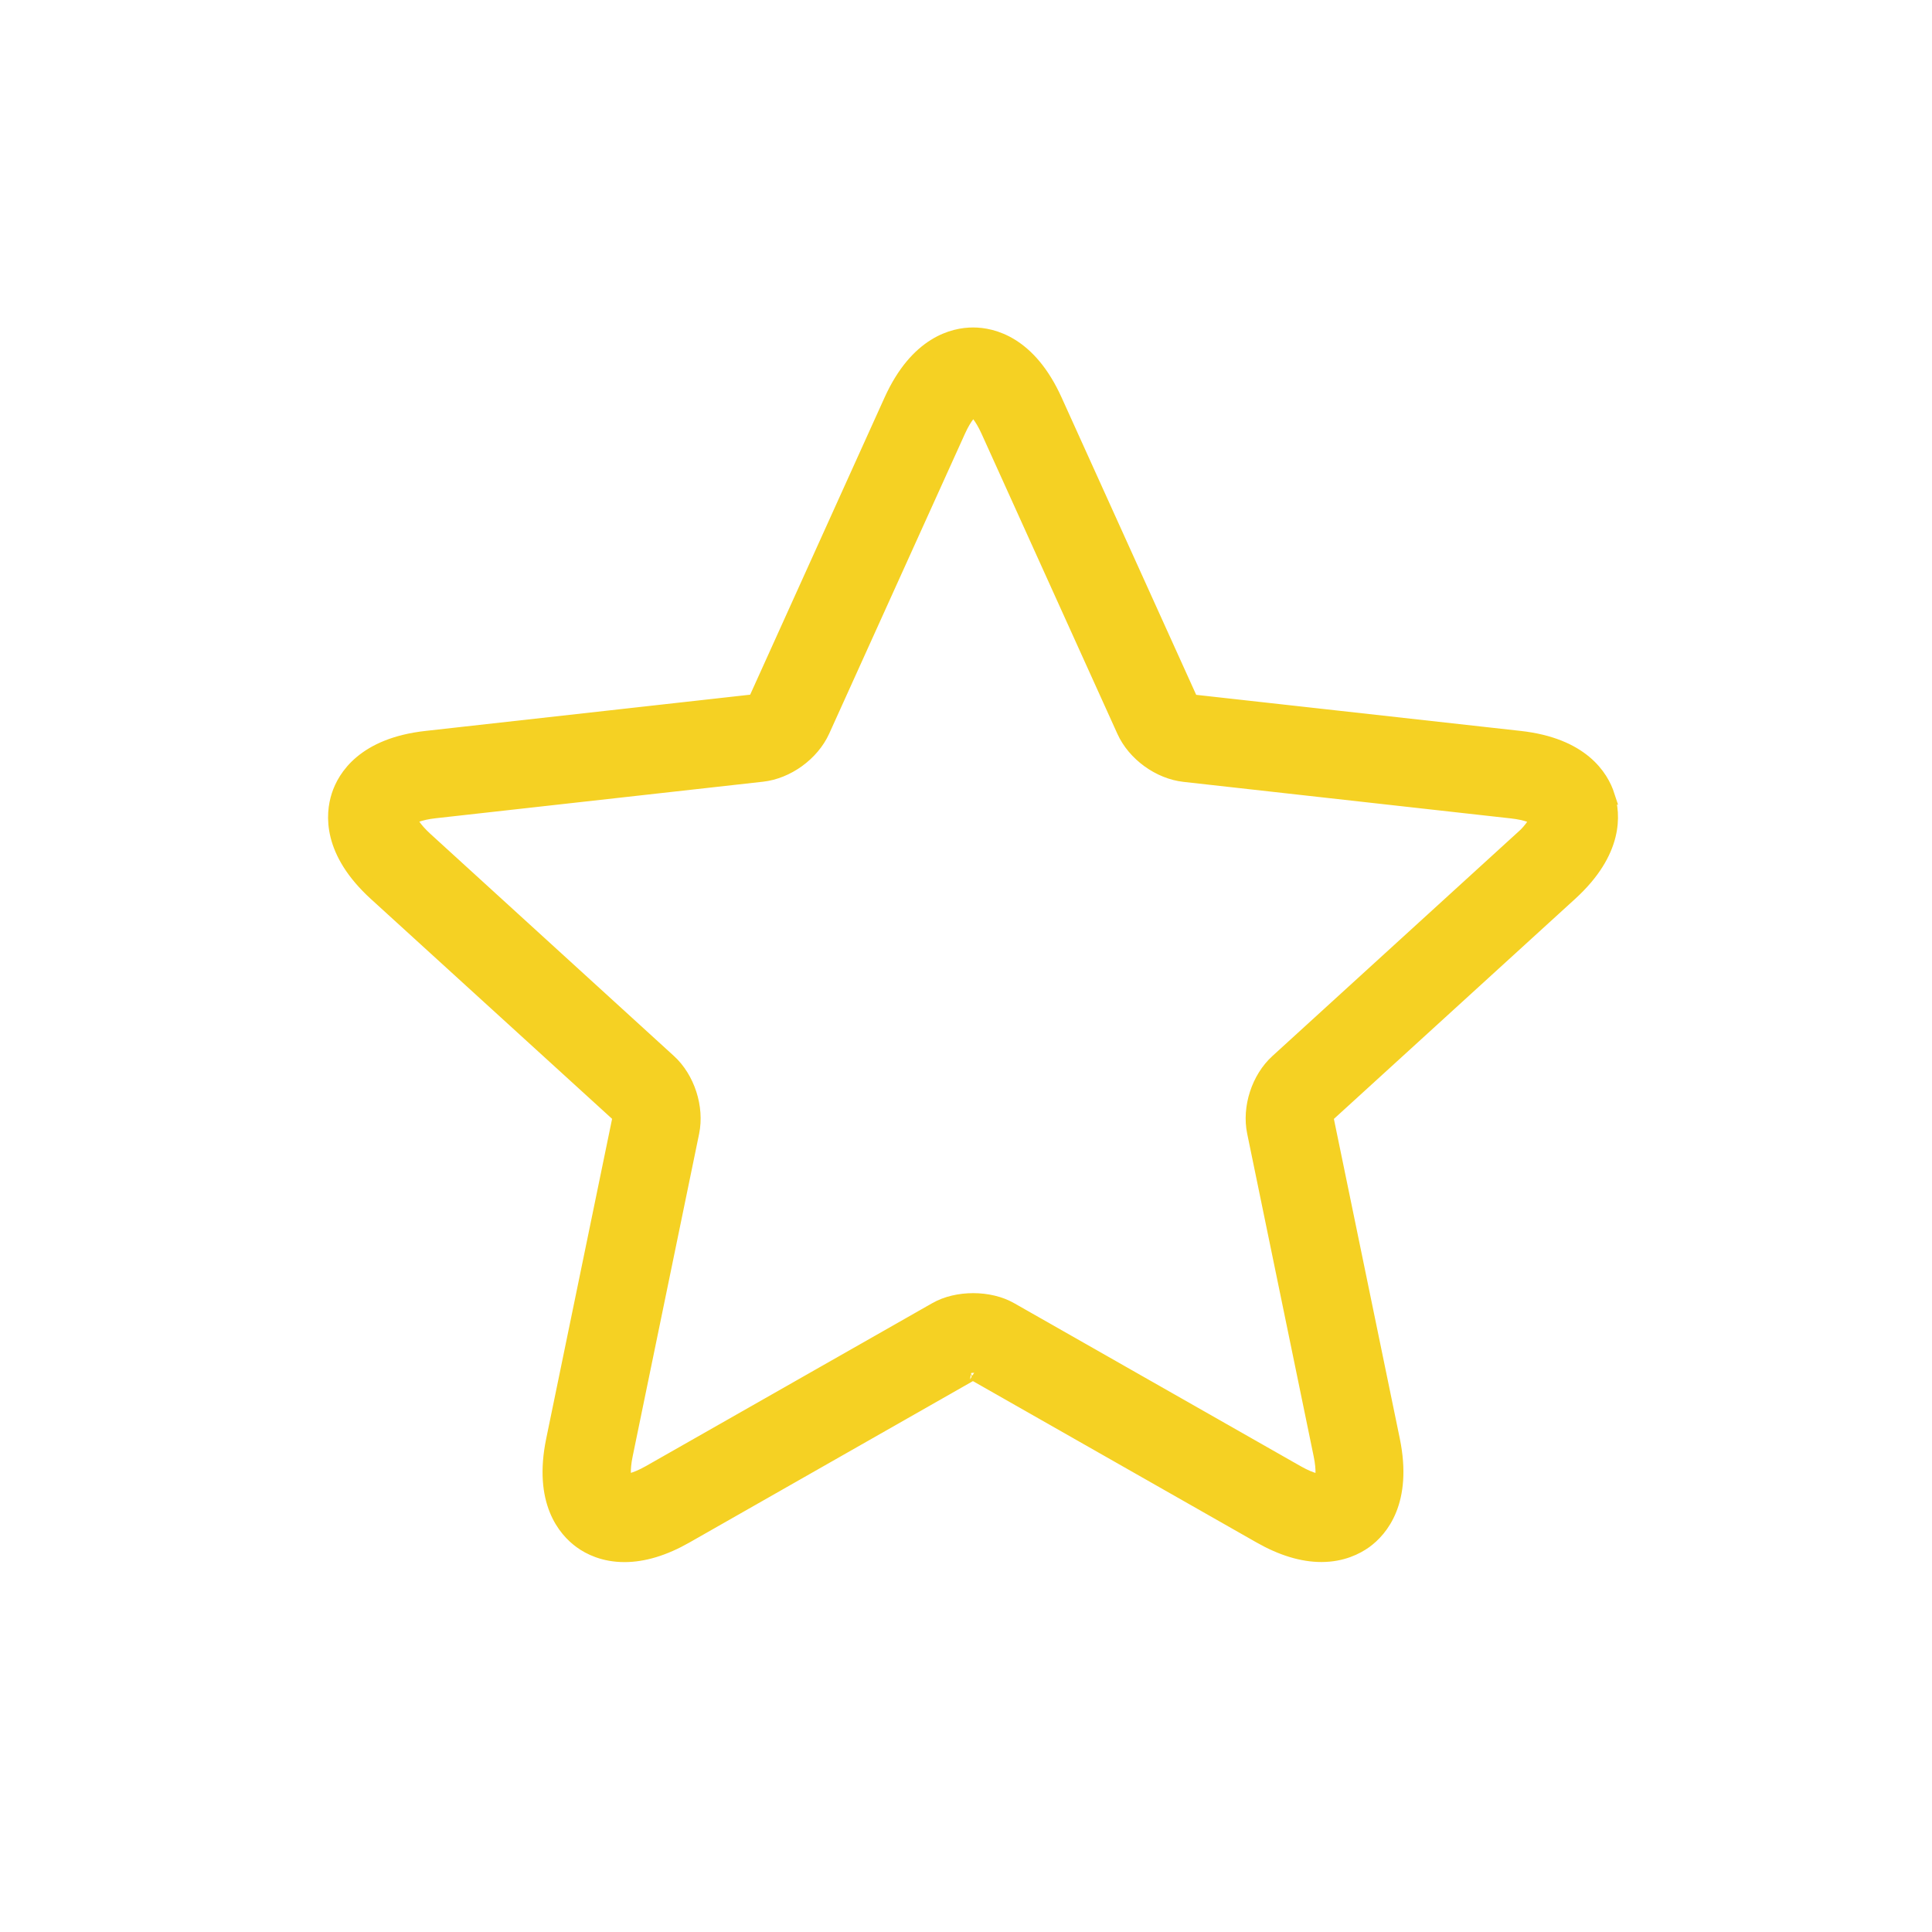 <svg viewBox="0 0 24 24" xmlns="http://www.w3.org/2000/svg">
  <g fill-rule="evenodd">
    <path transform="translate(4 4)" d="m15.959 5.886c-0.074-0.228-0.312-0.622-1.081-0.707l-4.055-0.451c-0.012-0.004-0.038-0.021-0.039-0.021l-1.688-3.729c-0.319-0.705-0.769-0.81-1.008-0.81s-0.688 0.105-1.008 0.81l-1.681 3.717c-0.008 0.01-0.034 0.028-0.033 0.03l-4.068 0.454c-0.769 0.085-1.008 0.48-1.081 0.707-0.074 0.228-0.113 0.688 0.458 1.208l3.015 2.748c0.007 0.01 0.017 0.041 0.019 0.041l-0.826 4.009c-0.156 0.758 0.146 1.107 0.339 1.247 0.104 0.076 0.282 0.166 0.536 0.166 0.234 0 0.488-0.077 0.755-0.229l3.546-2.019c0.003-6.869e-4 0.012-0.003 0.028-0.003 0.012 0 0.022 0.001 0.019-0.001l3.554 2.022c0.267 0.152 0.521 0.229 0.755 0.229 0.253 0 0.431-0.091 0.536-0.166 0.194-0.141 0.495-0.49 0.34-1.247l-0.824-3.996c6.868e-4 -0.012 0.011-0.043 0.008-0.044l3.024-2.758c0.571-0.52 0.533-0.98 0.459-1.207l1.49e-5 -3.904e-5zm-1.061 0.548-3.024 2.758c-0.23 0.209-0.346 0.568-0.283 0.871l0.826 4.009c0.04 0.194 0.023 0.301 0.008 0.339-0.023 0.002-0.122 0.001-0.32-0.112l-3.557-2.024c-0.26-0.148-0.657-0.148-0.916-6.868e-4l-3.559 2.025c-0.2 0.113-0.297 0.112-0.32 0.112-0.014-0.038-0.032-0.146 0.008-0.339l0.826-4.009c0.062-0.304-0.054-0.663-0.283-0.872l-3.024-2.758c-0.146-0.133-0.195-0.231-0.206-0.27 0.032-0.025 0.128-0.076 0.326-0.098l4.067-0.454c0.308-0.034 0.613-0.255 0.742-0.538l1.687-3.727c0.082-0.181 0.159-0.257 0.194-0.28 0.034 0.022 0.112 0.099 0.194 0.28l1.688 3.729c0.128 0.283 0.433 0.504 0.741 0.538l4.068 0.454c0.196 0.022 0.293 0.071 0.325 0.098-0.011 0.04-0.06 0.137-0.206 0.271l-3.075e-4 -3.411e-5z" fill="#F5D123" fill-rule="nonzero" stroke="#F5D123" stroke-width=".2"/>
  </g>
</svg>